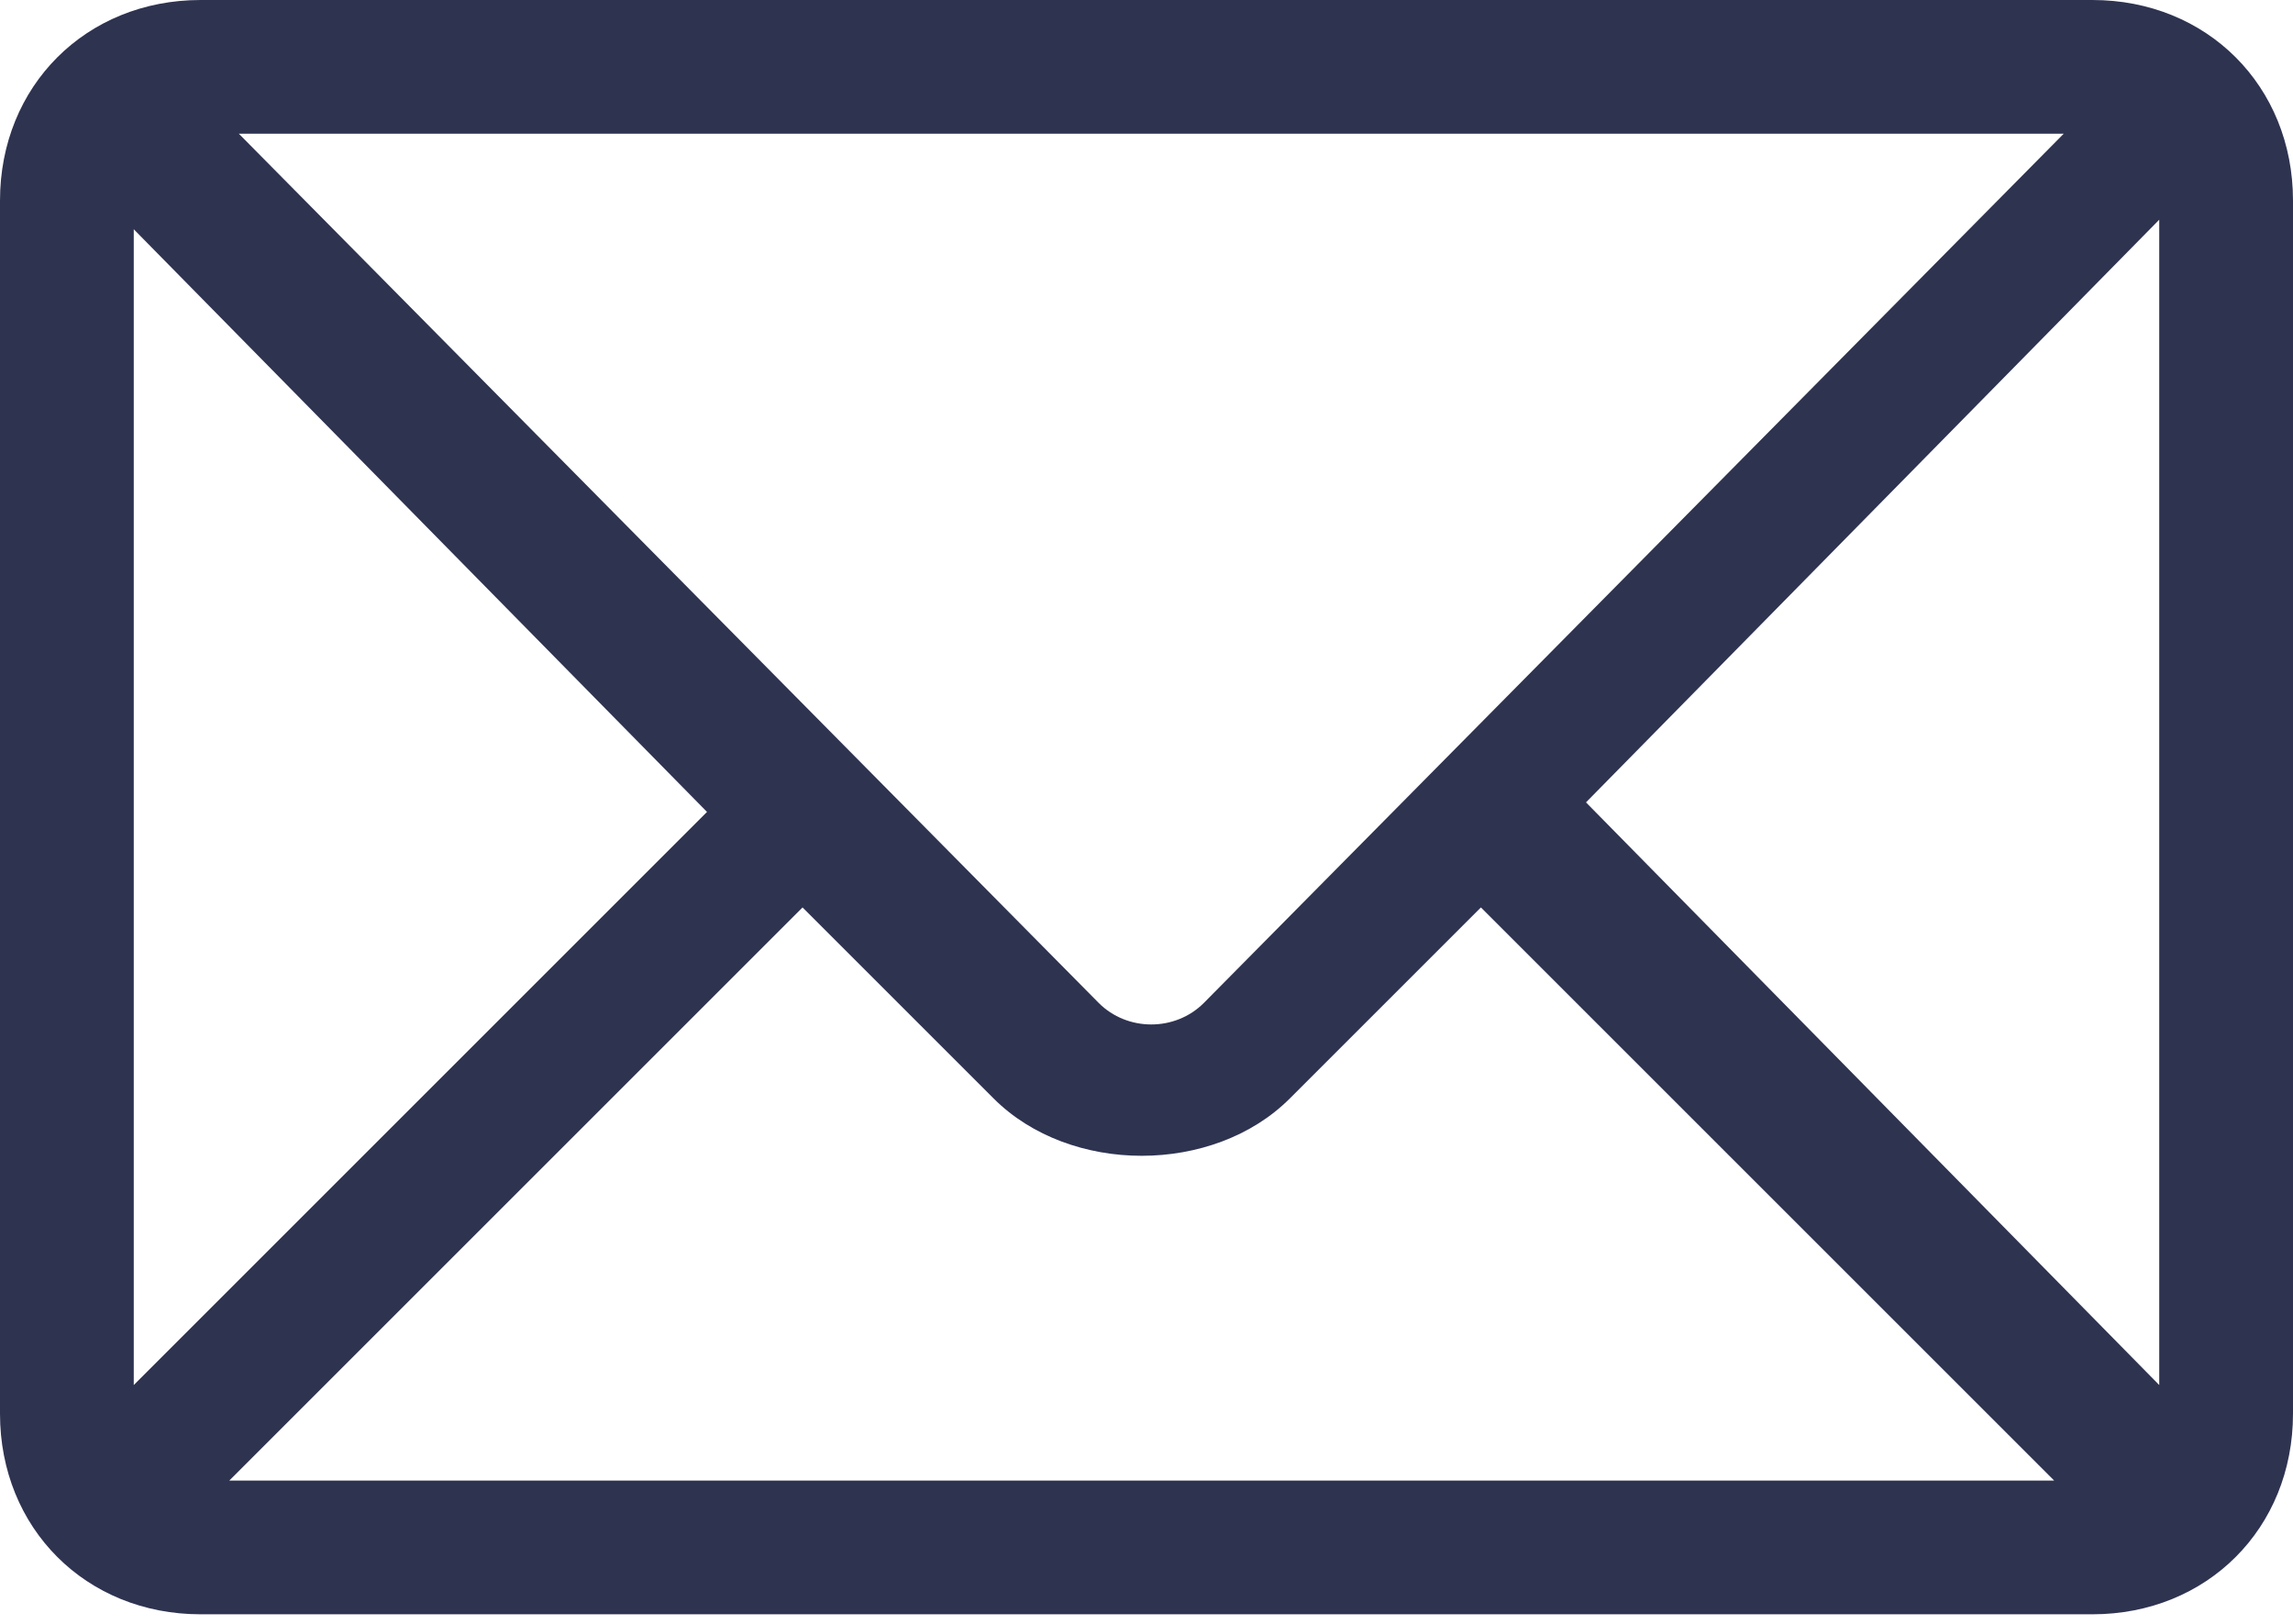 <?xml version="1.0" encoding="utf-8"?>
<!-- Generator: Adobe Illustrator 23.0.5, SVG Export Plug-In . SVG Version: 6.00 Build 0)  -->
<svg version="1.1" id="Layer_1" xmlns="http://www.w3.org/2000/svg" xmlns:xlink="http://www.w3.org/1999/xlink" x="0px" y="0px"
	 viewBox="0 0 24 17" style="enable-background:new 0 0 24 17;" xml:space="preserve">
<style type="text/css">
	.st0{fill:#2E3350;}
</style>
<path class="st0" d="M21.9,0H2.1C0.9,0,0,0.9,0,2.1v12.7c0,1.2,0.9,2.1,2.1,2.1h19.8c1.2,0,2.1-0.9,2.1-2.1V2.1
	C24,0.9,23.1,0,21.9,0z M21.6,1.4l-9,9.1c-0.3,0.3-0.8,0.3-1.1,0l-9-9.1H21.6z M1.4,14.5V2.4l6,6.1L1.4,14.5z M2.4,15.5l6-6l2,2
	c0.8,0.8,2.3,0.8,3.1,0l2-2l6,6H2.4z M22.6,14.5l-6-6.1l6-6.1V14.5z"/>
</svg>
